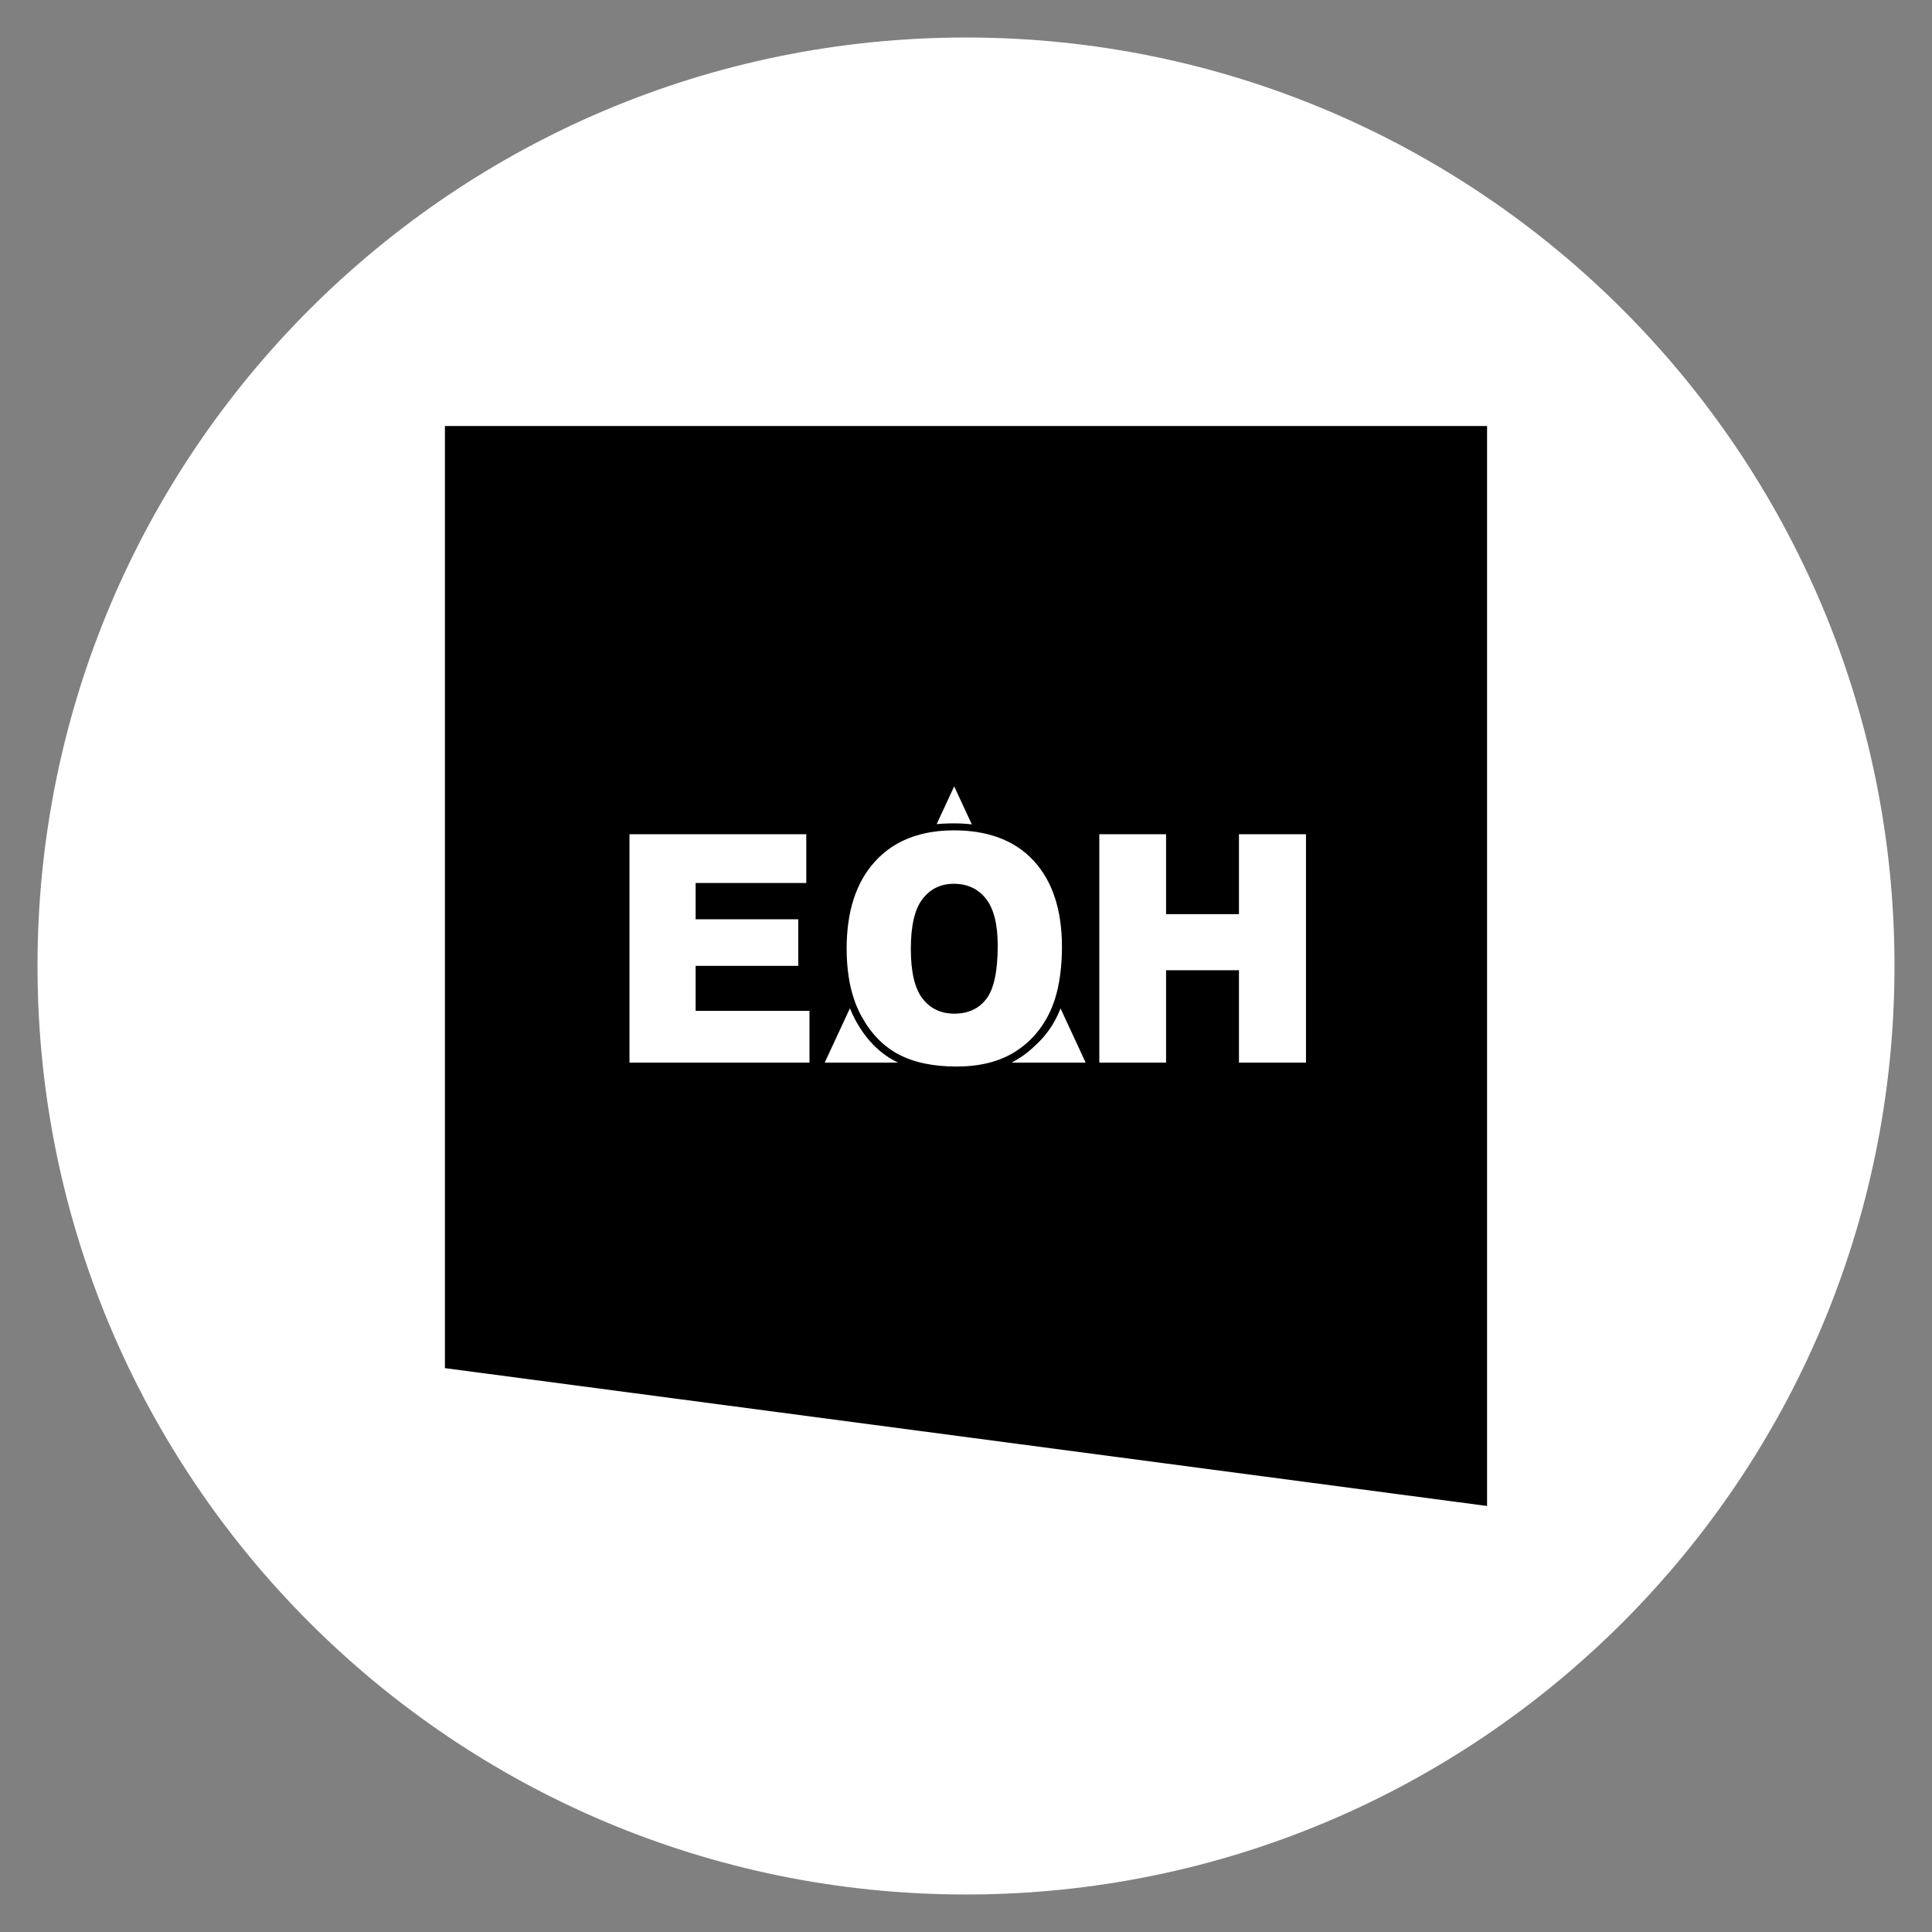 <?xml version="1.0" encoding="utf-8"?>
<!-- Generator: Adobe Illustrator 27.9.6, SVG Export Plug-In . SVG Version: 9.03 Build 54986)  -->
<svg version="1.1" id="Layer_1" xmlns="http://www.w3.org/2000/svg" xmlns:xlink="http://www.w3.org/1999/xlink" x="0px" y="0px"
	 viewBox="0 0 512 512" style="enable-background:new 0 0 512 512;" xml:space="preserve">
<rect x="0" y="0" width="512" height="512" fill="#808080" stroke="none"/>
<style type="text/css">
	.st0{clip-path:url(#SVGID_00000020358028333836077800000005186040683213408182_);fill:#FFFFFF;}
	.st1{fill:#FFFFFF;}
	.st2{clip-path:url(#SVGID_00000084511307878284464140000009610699976706947773_);fill:#FFFFFF;}
</style>
<g>
	<defs>
		<rect id="SVGID_1_" width="512" height="512"/>
	</defs>
	<clipPath id="SVGID_00000145016682012913463200000014832646894377003431_">
		<use xlink:href="#SVGID_1_"  style="overflow:visible;"/>
	</clipPath>
	<path style="clip-path:url(#SVGID_00000145016682012913463200000014832646894377003431_);fill:#FFFFFF;" d="M256,502.06
		c135.89,0,246.06-110.16,246.06-246.06C502.06,120.11,391.89,9.94,256,9.94S9.94,120.11,9.94,256
		C9.94,391.89,120.11,502.06,256,502.06"/>
</g>
<polygon points="117.91,112.9 117.91,362.57 394.09,399.1 394.09,112.9 "/>
<polygon class="st1" points="166.82,221.08 213.67,221.08 213.67,234 184.35,234 184.35,243.62 211.55,243.62 211.55,255.96 
	184.35,255.96 184.35,267.89 214.52,267.89 214.52,281.6 166.82,281.6 "/>
<polygon class="st1" points="291.33,221.08 309.02,221.08 309.02,242.26 328.34,242.26 328.34,221.08 346.1,221.08 346.1,281.6 
	328.34,281.6 328.34,257.12 309.02,257.12 309.02,281.6 291.33,281.6 "/>
<g>
	<defs>
		<rect id="SVGID_00000119833571219382824760000013739192887625777286_" width="512" height="512"/>
	</defs>
	<clipPath id="SVGID_00000018236851476672111030000007659713688119916211_">
		<use xlink:href="#SVGID_00000119833571219382824760000013739192887625777286_"  style="overflow:visible;"/>
	</clipPath>
	<path style="clip-path:url(#SVGID_00000018236851476672111030000007659713688119916211_);fill:#FFFFFF;" d="M226.64,270.23
		c-0.52-0.96-0.98-1.98-1.4-3.03l-6.68,14.4h19.43c-0.28-0.13-0.57-0.26-0.84-0.41C232.83,278.88,229.33,275.23,226.64,270.23"/>
	<path style="clip-path:url(#SVGID_00000018236851476672111030000007659713688119916211_);fill:#FFFFFF;" d="M269.78,280.64
		c-0.55,0.34-1.12,0.66-1.71,0.96h19.64l-6.66-14.36c-0.25,0.64-0.51,1.26-0.79,1.85c-1.49,3.12-3.46,5.76-5.86,7.92
		C273.01,278.38,271.47,279.6,269.78,280.64"/>
	<path style="clip-path:url(#SVGID_00000018236851476672111030000007659713688119916211_);fill:#FFFFFF;" d="M252.78,218.2
		c1.66,0,3.24,0.09,4.76,0.27l-4.67-10.08l-4.64,10.01c0.95-0.09,1.93-0.15,2.93-0.17C251.69,218.21,252.23,218.2,252.78,218.2"/>
	<path style="clip-path:url(#SVGID_00000018236851476672111030000007659713688119916211_);fill:#FFFFFF;" d="M273.98,228.16
		c-2.63-2.88-5.88-4.98-9.7-6.33c-3.37-1.18-7.19-1.78-11.48-1.78c-2.89,0-5.57,0.29-8.04,0.87c-5.19,1.2-9.49,3.66-12.88,7.39
		c-5.01,5.5-7.51,13.2-7.51,23.08c0,2.62,0.18,5.07,0.52,7.36c0.59,3.91,1.68,7.34,3.27,10.31c2.53,4.71,5.83,8.15,9.9,10.32
		c4.07,2.17,9.21,3.26,15.42,3.26c6.11,0,11.21-1.26,15.31-3.78c4.09-2.52,7.22-6.04,9.39-10.57c1.81-3.78,2.85-8.46,3.15-14.01
		c0.06-1.1,0.1-2.22,0.1-3.39C281.41,241.14,278.94,233.57,273.98,228.16 M261.4,264.71c-2,2.62-4.84,3.92-8.49,3.92
		c-3.55,0-6.37-1.33-8.43-4c-2.07-2.67-3.1-7.06-3.1-13.17c0-6.16,1.04-10.58,3.12-13.25c2.08-2.67,4.83-4,8.26-4
		c3.58,0,6.42,1.31,8.51,3.94c2.09,2.63,3.14,6.79,3.14,12.49C264.4,257.41,263.4,262.1,261.4,264.71"/>
</g>
</svg>
